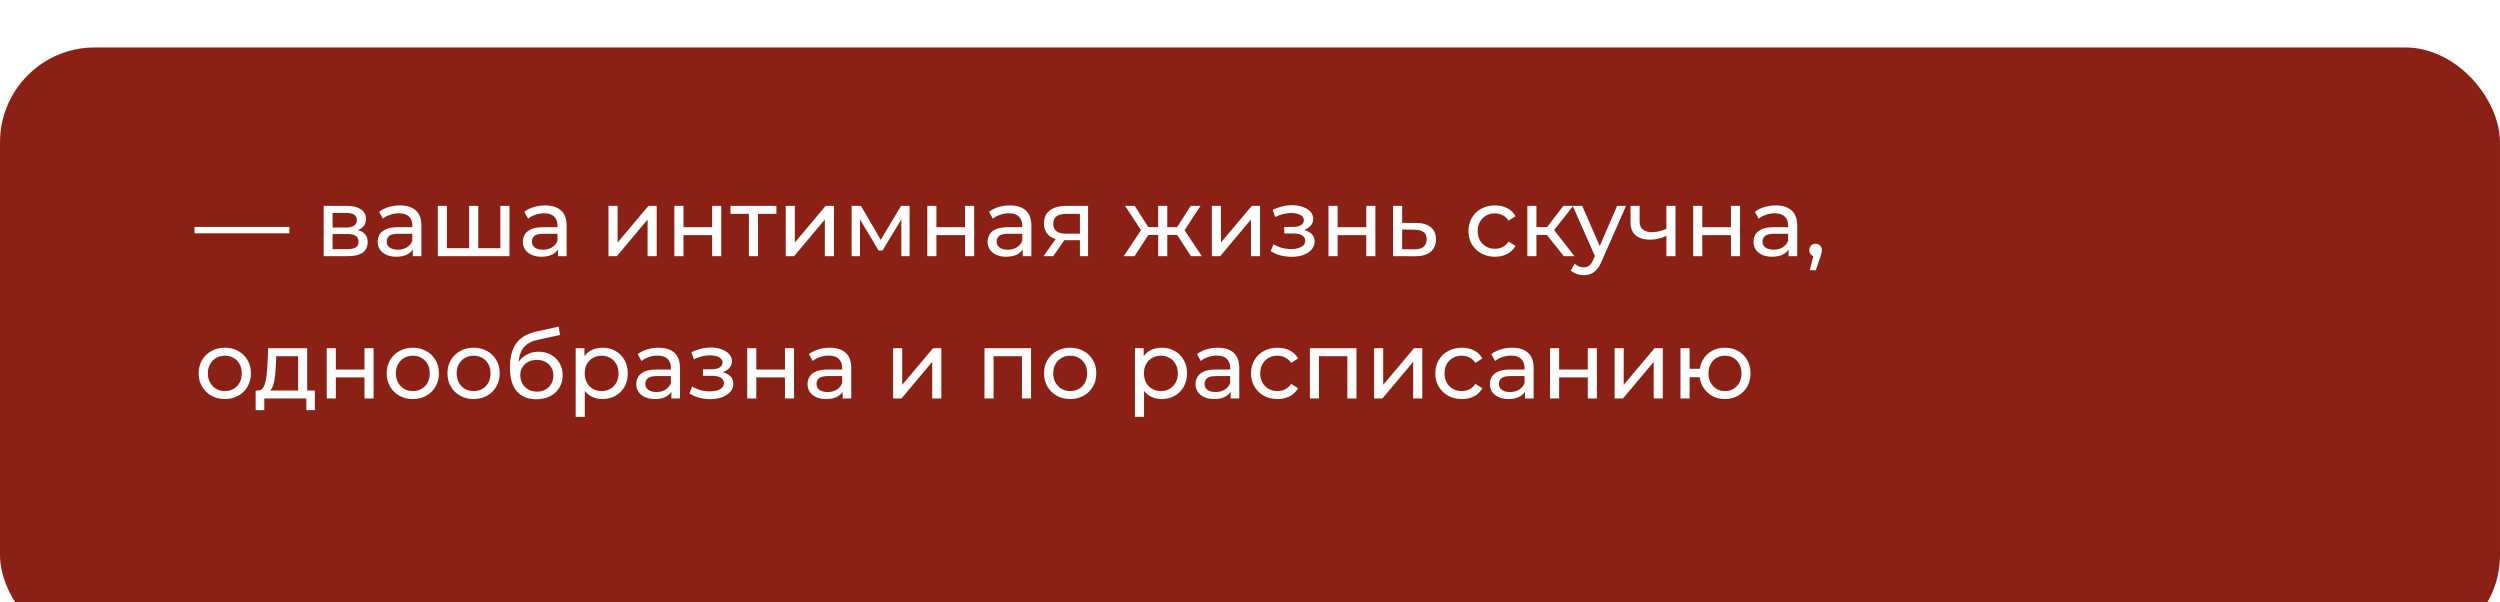 <?xml version="1.0" encoding="UTF-8"?> <svg xmlns="http://www.w3.org/2000/svg" width="527" height="127" viewBox="0 0 527 127" fill="none"> <g filter="url(#filter0_i_78_483)"> <rect width="527" height="127" rx="20" fill="#8B2114"></rect> </g> <path d="M41 49.18V47.84H61V49.18H41ZM68.231 54V43.4H73.151C74.391 43.4 75.364 43.64 76.071 44.12C76.791 44.587 77.151 45.253 77.151 46.12C77.151 46.987 76.811 47.66 76.131 48.14C75.464 48.607 74.578 48.84 73.471 48.84L73.771 48.32C75.038 48.32 75.978 48.553 76.591 49.02C77.204 49.487 77.511 50.173 77.511 51.08C77.511 52 77.164 52.72 76.471 53.24C75.791 53.747 74.744 54 73.331 54H68.231ZM70.111 52.52H73.191C73.991 52.52 74.591 52.4 74.991 52.16C75.391 51.907 75.591 51.507 75.591 50.96C75.591 50.4 75.404 49.993 75.031 49.74C74.671 49.473 74.098 49.34 73.311 49.34H70.111V52.52ZM70.111 47.96H72.991C73.724 47.96 74.278 47.827 74.651 47.56C75.038 47.28 75.231 46.893 75.231 46.4C75.231 45.893 75.038 45.513 74.651 45.26C74.278 45.007 73.724 44.88 72.991 44.88H70.111V47.96ZM87.016 54V51.76L86.916 51.34V47.52C86.916 46.707 86.676 46.08 86.196 45.64C85.73 45.187 85.023 44.96 84.076 44.96C83.45 44.96 82.836 45.067 82.236 45.28C81.636 45.48 81.13 45.753 80.716 46.1L79.916 44.66C80.463 44.22 81.116 43.887 81.876 43.66C82.65 43.42 83.456 43.3 84.296 43.3C85.75 43.3 86.87 43.653 87.656 44.36C88.443 45.067 88.836 46.147 88.836 47.6V54H87.016ZM83.536 54.12C82.75 54.12 82.056 53.987 81.456 53.72C80.87 53.453 80.416 53.087 80.096 52.62C79.776 52.14 79.616 51.6 79.616 51C79.616 50.427 79.75 49.907 80.016 49.44C80.296 48.973 80.743 48.6 81.356 48.32C81.983 48.04 82.823 47.9 83.876 47.9H87.236V49.28H83.956C82.996 49.28 82.35 49.44 82.016 49.76C81.683 50.08 81.516 50.467 81.516 50.92C81.516 51.44 81.723 51.86 82.136 52.18C82.55 52.487 83.123 52.64 83.856 52.64C84.576 52.64 85.203 52.48 85.736 52.16C86.283 51.84 86.676 51.373 86.916 50.76L87.296 52.08C87.043 52.707 86.596 53.207 85.956 53.58C85.316 53.94 84.51 54.12 83.536 54.12ZM99.334 52.32L98.894 52.82V43.4H100.814V52.82L100.334 52.32H105.934L105.474 52.82V43.4H107.394V54H92.294V43.4H94.214V52.82L93.754 52.32H99.334ZM117.622 54V51.76L117.522 51.34V47.52C117.522 46.707 117.282 46.08 116.802 45.64C116.335 45.187 115.628 44.96 114.682 44.96C114.055 44.96 113.442 45.067 112.842 45.28C112.242 45.48 111.735 45.753 111.322 46.1L110.522 44.66C111.068 44.22 111.722 43.887 112.482 43.66C113.255 43.42 114.062 43.3 114.902 43.3C116.355 43.3 117.475 43.653 118.262 44.36C119.048 45.067 119.442 46.147 119.442 47.6V54H117.622ZM114.142 54.12C113.355 54.12 112.662 53.987 112.062 53.72C111.475 53.453 111.022 53.087 110.702 52.62C110.382 52.14 110.222 51.6 110.222 51C110.222 50.427 110.355 49.907 110.622 49.44C110.902 48.973 111.348 48.6 111.962 48.32C112.588 48.04 113.428 47.9 114.482 47.9H117.842V49.28H114.562C113.602 49.28 112.955 49.44 112.622 49.76C112.288 50.08 112.122 50.467 112.122 50.92C112.122 51.44 112.328 51.86 112.742 52.18C113.155 52.487 113.728 52.64 114.462 52.64C115.182 52.64 115.808 52.48 116.342 52.16C116.888 51.84 117.282 51.373 117.522 50.76L117.902 52.08C117.648 52.707 117.202 53.207 116.562 53.58C115.922 53.94 115.115 54.12 114.142 54.12ZM128.27 54V43.4H130.19V51.12L136.69 43.4H138.43V54H136.51V46.28L130.03 54H128.27ZM142.157 54V43.4H144.077V47.9H150.117V43.4H152.037V54H150.117V49.56H144.077V54H142.157ZM157.87 54V44.58L158.35 45.08H153.99V43.4H163.67V45.08H159.33L159.79 44.58V54H157.87ZM165.633 54V43.4H167.553V51.12L174.053 43.4H175.793V54H173.873V46.28L167.393 54H165.633ZM179.52 54V43.4H181.5L186.06 51.24H185.26L189.94 43.4H191.74V54H190V45.56L190.32 45.74L186.04 52.8H185.2L180.9 45.6L181.28 45.52V54H179.52ZM195.477 54V43.4H197.397V47.9H203.437V43.4H205.357V54H203.437V49.56H197.397V54H195.477ZM215.59 54V51.76L215.49 51.34V47.52C215.49 46.707 215.25 46.08 214.77 45.64C214.304 45.187 213.597 44.96 212.65 44.96C212.024 44.96 211.41 45.067 210.81 45.28C210.21 45.48 209.704 45.753 209.29 46.1L208.49 44.66C209.037 44.22 209.69 43.887 210.45 43.66C211.224 43.42 212.03 43.3 212.87 43.3C214.324 43.3 215.444 43.653 216.23 44.36C217.017 45.067 217.41 46.147 217.41 47.6V54H215.59ZM212.11 54.12C211.324 54.12 210.63 53.987 210.03 53.72C209.444 53.453 208.99 53.087 208.67 52.62C208.35 52.14 208.19 51.6 208.19 51C208.19 50.427 208.324 49.907 208.59 49.44C208.87 48.973 209.317 48.6 209.93 48.32C210.557 48.04 211.397 47.9 212.45 47.9H215.81V49.28H212.53C211.57 49.28 210.924 49.44 210.59 49.76C210.257 50.08 210.09 50.467 210.09 50.92C210.09 51.44 210.297 51.86 210.71 52.18C211.124 52.487 211.697 52.64 212.43 52.64C213.15 52.64 213.777 52.48 214.31 52.16C214.857 51.84 215.25 51.373 215.49 50.76L215.87 52.08C215.617 52.707 215.17 53.207 214.53 53.58C213.89 53.94 213.084 54.12 212.11 54.12ZM227.648 54V50.28L227.948 50.64H224.568C223.154 50.64 222.048 50.34 221.248 49.74C220.461 49.14 220.068 48.267 220.068 47.12C220.068 45.893 220.488 44.967 221.328 44.34C222.181 43.713 223.314 43.4 224.728 43.4H229.368V54H227.648ZM219.968 54L222.848 49.94H224.828L222.028 54H219.968ZM227.648 49.68V44.54L227.948 45.08H224.788C223.908 45.08 223.228 45.247 222.748 45.58C222.268 45.9 222.028 46.433 222.028 47.18C222.028 48.567 222.921 49.26 224.708 49.26H227.948L227.648 49.68ZM251.065 54L247.685 48.84L249.265 47.88L253.345 54H251.065ZM245.485 49.52V47.88H248.925V49.52H245.485ZM249.445 48.92L247.625 48.68L251.005 43.4H253.065L249.445 48.92ZM239.165 54H236.885L240.945 47.88L242.525 48.84L239.165 54ZM246.065 54H244.145V43.4H246.065V54ZM244.725 49.52H241.305V47.88H244.725V49.52ZM240.785 48.92L237.165 43.4H239.205L242.585 48.68L240.785 48.92ZM255.458 54V43.4H257.378V51.12L263.878 43.4H265.618V54H263.698V46.28L257.218 54H255.458ZM272.269 54.14C273.202 54.14 274.029 54.007 274.749 53.74C275.482 53.46 276.062 53.08 276.489 52.6C276.915 52.107 277.129 51.54 277.129 50.9C277.129 50.1 276.789 49.467 276.109 49C275.429 48.533 274.495 48.3 273.309 48.3L273.229 48.76C273.922 48.76 274.535 48.647 275.069 48.42C275.602 48.193 276.029 47.887 276.349 47.5C276.669 47.1 276.829 46.647 276.829 46.14C276.829 45.54 276.615 45.02 276.189 44.58C275.775 44.14 275.209 43.807 274.489 43.58C273.769 43.34 272.949 43.233 272.029 43.26C271.415 43.273 270.795 43.367 270.169 43.54C269.555 43.7 268.929 43.933 268.289 44.24L268.809 45.74C269.382 45.46 269.942 45.253 270.489 45.12C271.049 44.987 271.595 44.913 272.129 44.9C272.675 44.9 273.149 44.96 273.549 45.08C273.962 45.2 274.282 45.373 274.509 45.6C274.735 45.827 274.849 46.1 274.849 46.42C274.849 46.713 274.749 46.973 274.549 47.2C274.362 47.413 274.095 47.573 273.749 47.68C273.402 47.787 272.995 47.84 272.529 47.84H270.729V49.22H272.649C273.435 49.22 274.049 49.353 274.489 49.62C274.929 49.887 275.149 50.267 275.149 50.76C275.149 51.107 275.029 51.413 274.789 51.68C274.549 51.933 274.202 52.133 273.749 52.28C273.309 52.427 272.782 52.5 272.169 52.5C271.502 52.5 270.842 52.413 270.189 52.24C269.535 52.053 268.955 51.8 268.449 51.48L267.869 52.94C268.469 53.327 269.149 53.627 269.909 53.84C270.682 54.04 271.469 54.14 272.269 54.14ZM280.048 54V43.4H281.968V47.9H288.008V43.4H289.928V54H288.008V49.56H281.968V54H280.048ZM298.561 47C299.907 47.013 300.934 47.32 301.641 47.92C302.347 48.52 302.701 49.367 302.701 50.46C302.701 51.607 302.314 52.493 301.541 53.12C300.767 53.733 299.674 54.033 298.261 54.02L293.661 54V43.4H295.581V46.98L298.561 47ZM298.101 52.56C298.967 52.573 299.621 52.4 300.061 52.04C300.514 51.68 300.741 51.147 300.741 50.44C300.741 49.747 300.521 49.24 300.081 48.92C299.641 48.6 298.981 48.433 298.101 48.42L295.581 48.38V52.54L298.101 52.56ZM315.156 54.12C314.076 54.12 313.109 53.887 312.256 53.42C311.416 52.953 310.756 52.313 310.276 51.5C309.796 50.687 309.556 49.753 309.556 48.7C309.556 47.647 309.796 46.713 310.276 45.9C310.756 45.087 311.416 44.453 312.256 44C313.109 43.533 314.076 43.3 315.156 43.3C316.116 43.3 316.969 43.493 317.716 43.88C318.476 44.253 319.062 44.813 319.476 45.56L318.016 46.5C317.669 45.98 317.242 45.6 316.736 45.36C316.242 45.107 315.709 44.98 315.136 44.98C314.442 44.98 313.822 45.133 313.276 45.44C312.729 45.747 312.296 46.18 311.976 46.74C311.656 47.287 311.496 47.94 311.496 48.7C311.496 49.46 311.656 50.12 311.976 50.68C312.296 51.24 312.729 51.673 313.276 51.98C313.822 52.287 314.442 52.44 315.136 52.44C315.709 52.44 316.242 52.32 316.736 52.08C317.242 51.827 317.669 51.44 318.016 50.92L319.476 51.84C319.062 52.573 318.476 53.14 317.716 53.54C316.969 53.927 316.116 54.12 315.156 54.12ZM329.642 54L325.542 48.84L327.122 47.88L331.902 54H329.642ZM321.962 54V43.4H323.882V54H321.962ZM323.302 49.52V47.88H326.802V49.52H323.302ZM327.282 48.92L325.502 48.68L329.562 43.4H331.622L327.282 48.92ZM333.849 58C333.343 58 332.849 57.913 332.369 57.74C331.889 57.58 331.476 57.34 331.129 57.02L331.949 55.58C332.216 55.833 332.509 56.027 332.829 56.16C333.149 56.293 333.489 56.36 333.849 56.36C334.316 56.36 334.703 56.24 335.009 56C335.316 55.76 335.603 55.333 335.869 54.72L336.529 53.26L336.729 53.02L340.889 43.4H342.769L337.629 55.06C337.323 55.807 336.976 56.393 336.589 56.82C336.216 57.247 335.803 57.547 335.349 57.72C334.896 57.907 334.396 58 333.849 58ZM336.369 54.34L331.529 43.4H333.529L337.649 52.84L336.369 54.34ZM351.415 49.66C350.855 49.927 350.275 50.14 349.675 50.3C349.088 50.447 348.482 50.52 347.855 50.52C346.575 50.52 345.562 50.22 344.815 49.62C344.082 49.02 343.715 48.093 343.715 46.84V43.4H345.635V46.72C345.635 47.48 345.868 48.04 346.335 48.4C346.815 48.76 347.455 48.94 348.255 48.94C348.762 48.94 349.282 48.873 349.815 48.74C350.362 48.607 350.895 48.42 351.415 48.18V49.66ZM351.275 54V43.4H353.195V54H351.275ZM356.923 54V43.4H358.843V47.9H364.883V43.4H366.803V54H364.883V49.56H358.843V54H356.923ZM377.036 54V51.76L376.936 51.34V47.52C376.936 46.707 376.696 46.08 376.216 45.64C375.749 45.187 375.042 44.96 374.096 44.96C373.469 44.96 372.856 45.067 372.256 45.28C371.656 45.48 371.149 45.753 370.736 46.1L369.936 44.66C370.482 44.22 371.136 43.887 371.896 43.66C372.669 43.42 373.476 43.3 374.316 43.3C375.769 43.3 376.889 43.653 377.676 44.36C378.462 45.067 378.856 46.147 378.856 47.6V54H377.036ZM373.556 54.12C372.769 54.12 372.076 53.987 371.476 53.72C370.889 53.453 370.436 53.087 370.116 52.62C369.796 52.14 369.636 51.6 369.636 51C369.636 50.427 369.769 49.907 370.036 49.44C370.316 48.973 370.762 48.6 371.376 48.32C372.002 48.04 372.842 47.9 373.896 47.9H377.256V49.28H373.976C373.016 49.28 372.369 49.44 372.036 49.76C371.702 50.08 371.536 50.467 371.536 50.92C371.536 51.44 371.742 51.86 372.156 52.18C372.569 52.487 373.142 52.64 373.876 52.64C374.596 52.64 375.222 52.48 375.756 52.16C376.302 51.84 376.696 51.373 376.936 50.76L377.316 52.08C377.062 52.707 376.616 53.207 375.976 53.58C375.336 53.94 374.529 54.12 373.556 54.12ZM381.513 56.96L382.513 52.92L382.773 54.08C382.386 54.08 382.06 53.96 381.793 53.72C381.54 53.48 381.413 53.153 381.413 52.74C381.413 52.34 381.54 52.013 381.793 51.76C382.06 51.507 382.38 51.38 382.753 51.38C383.14 51.38 383.453 51.513 383.693 51.78C383.933 52.033 384.053 52.353 384.053 52.74C384.053 52.873 384.04 53.007 384.013 53.14C384 53.26 383.966 53.407 383.913 53.58C383.873 53.74 383.806 53.94 383.713 54.18L382.773 56.96H381.513ZM47.4 84.12C46.333 84.12 45.387 83.887 44.56 83.42C43.733 82.953 43.08 82.313 42.6 81.5C42.12 80.673 41.88 79.74 41.88 78.7C41.88 77.647 42.12 76.713 42.6 75.9C43.08 75.087 43.733 74.453 44.56 74C45.387 73.533 46.333 73.3 47.4 73.3C48.453 73.3 49.393 73.533 50.22 74C51.06 74.453 51.713 75.087 52.18 75.9C52.66 76.7 52.9 77.633 52.9 78.7C52.9 79.753 52.66 80.687 52.18 81.5C51.713 82.313 51.06 82.953 50.22 83.42C49.393 83.887 48.453 84.12 47.4 84.12ZM47.4 82.44C48.08 82.44 48.687 82.287 49.22 81.98C49.767 81.673 50.193 81.24 50.5 80.68C50.807 80.107 50.96 79.447 50.96 78.7C50.96 77.94 50.807 77.287 50.5 76.74C50.193 76.18 49.767 75.747 49.22 75.44C48.687 75.133 48.08 74.98 47.4 74.98C46.72 74.98 46.113 75.133 45.58 75.44C45.047 75.747 44.62 76.18 44.3 76.74C43.98 77.287 43.82 77.94 43.82 78.7C43.82 79.447 43.98 80.107 44.3 80.68C44.62 81.24 45.047 81.673 45.58 81.98C46.113 82.287 46.72 82.44 47.4 82.44ZM62.834 83.1V75.08H58.234L58.134 77.12C58.108 77.787 58.061 78.433 57.994 79.06C57.941 79.673 57.848 80.24 57.714 80.76C57.594 81.28 57.414 81.707 57.174 82.04C56.934 82.373 56.614 82.58 56.214 82.66L54.314 82.32C54.728 82.333 55.061 82.2 55.314 81.92C55.568 81.627 55.761 81.227 55.894 80.72C56.041 80.213 56.148 79.64 56.214 79C56.281 78.347 56.334 77.673 56.374 76.98L56.534 73.4H64.754V83.1H62.834ZM53.894 86.46V82.32H66.374V86.46H64.574V84H55.714V86.46H53.894ZM68.876 84V73.4H70.796V77.9H76.836V73.4H78.756V84H76.836V79.56H70.796V84H68.876ZM87.029 84.12C85.962 84.12 85.016 83.887 84.189 83.42C83.362 82.953 82.709 82.313 82.229 81.5C81.749 80.673 81.509 79.74 81.509 78.7C81.509 77.647 81.749 76.713 82.229 75.9C82.709 75.087 83.362 74.453 84.189 74C85.016 73.533 85.962 73.3 87.029 73.3C88.082 73.3 89.022 73.533 89.849 74C90.689 74.453 91.342 75.087 91.809 75.9C92.289 76.7 92.529 77.633 92.529 78.7C92.529 79.753 92.289 80.687 91.809 81.5C91.342 82.313 90.689 82.953 89.849 83.42C89.022 83.887 88.082 84.12 87.029 84.12ZM87.029 82.44C87.709 82.44 88.316 82.287 88.849 81.98C89.396 81.673 89.822 81.24 90.129 80.68C90.436 80.107 90.589 79.447 90.589 78.7C90.589 77.94 90.436 77.287 90.129 76.74C89.822 76.18 89.396 75.747 88.849 75.44C88.316 75.133 87.709 74.98 87.029 74.98C86.349 74.98 85.742 75.133 85.209 75.44C84.676 75.747 84.249 76.18 83.929 76.74C83.609 77.287 83.449 77.94 83.449 78.7C83.449 79.447 83.609 80.107 83.929 80.68C84.249 81.24 84.676 81.673 85.209 81.98C85.742 82.287 86.349 82.44 87.029 82.44ZM99.841 84.12C98.775 84.12 97.828 83.887 97.001 83.42C96.175 82.953 95.521 82.313 95.041 81.5C94.561 80.673 94.321 79.74 94.321 78.7C94.321 77.647 94.561 76.713 95.041 75.9C95.521 75.087 96.175 74.453 97.001 74C97.828 73.533 98.775 73.3 99.841 73.3C100.895 73.3 101.835 73.533 102.661 74C103.501 74.453 104.155 75.087 104.621 75.9C105.101 76.7 105.341 77.633 105.341 78.7C105.341 79.753 105.101 80.687 104.621 81.5C104.155 82.313 103.501 82.953 102.661 83.42C101.835 83.887 100.895 84.12 99.841 84.12ZM99.841 82.44C100.521 82.44 101.128 82.287 101.661 81.98C102.208 81.673 102.635 81.24 102.941 80.68C103.248 80.107 103.401 79.447 103.401 78.7C103.401 77.94 103.248 77.287 102.941 76.74C102.635 76.18 102.208 75.747 101.661 75.44C101.128 75.133 100.521 74.98 99.841 74.98C99.161 74.98 98.555 75.133 98.021 75.44C97.488 75.747 97.061 76.18 96.741 76.74C96.421 77.287 96.261 77.94 96.261 78.7C96.261 79.447 96.421 80.107 96.741 80.68C97.061 81.24 97.488 81.673 98.021 81.98C98.555 82.287 99.161 82.44 99.841 82.44ZM113.014 84.16C112.134 84.16 111.354 84.02 110.674 83.74C110.007 83.46 109.434 83.047 108.954 82.5C108.474 81.94 108.107 81.24 107.854 80.4C107.614 79.547 107.494 78.547 107.494 77.4C107.494 76.493 107.574 75.68 107.734 74.96C107.894 74.24 108.121 73.6 108.414 73.04C108.721 72.48 109.094 71.993 109.534 71.58C109.987 71.167 110.494 70.827 111.054 70.56C111.627 70.28 112.254 70.067 112.934 69.92L117.774 68.84L118.054 70.62L113.594 71.58C113.327 71.633 113.007 71.713 112.634 71.82C112.261 71.927 111.881 72.093 111.494 72.32C111.107 72.533 110.747 72.833 110.414 73.22C110.081 73.607 109.814 74.113 109.614 74.74C109.414 75.353 109.314 76.113 109.314 77.02C109.314 77.273 109.321 77.467 109.334 77.6C109.347 77.733 109.361 77.867 109.374 78C109.401 78.133 109.421 78.333 109.434 78.6L108.634 77.78C108.847 77.047 109.187 76.407 109.654 75.86C110.121 75.313 110.681 74.893 111.334 74.6C112.001 74.293 112.727 74.14 113.514 74.14C114.501 74.14 115.374 74.353 116.134 74.78C116.907 75.207 117.514 75.793 117.954 76.54C118.394 77.287 118.614 78.14 118.614 79.1C118.614 80.073 118.381 80.947 117.914 81.72C117.461 82.48 116.814 83.08 115.974 83.52C115.134 83.947 114.147 84.16 113.014 84.16ZM113.194 82.56C113.874 82.56 114.474 82.413 114.994 82.12C115.514 81.813 115.921 81.407 116.214 80.9C116.507 80.38 116.654 79.8 116.654 79.16C116.654 78.52 116.507 77.953 116.214 77.46C115.921 76.967 115.514 76.58 114.994 76.3C114.474 76.007 113.861 75.86 113.154 75.86C112.487 75.86 111.887 76 111.354 76.28C110.821 76.547 110.407 76.927 110.114 77.42C109.821 77.9 109.674 78.46 109.674 79.1C109.674 79.74 109.821 80.327 110.114 80.86C110.421 81.38 110.834 81.793 111.354 82.1C111.887 82.407 112.501 82.56 113.194 82.56ZM126.976 84.12C126.096 84.12 125.289 83.92 124.556 83.52C123.836 83.107 123.256 82.5 122.816 81.7C122.389 80.9 122.176 79.9 122.176 78.7C122.176 77.5 122.383 76.5 122.796 75.7C123.223 74.9 123.796 74.3 124.516 73.9C125.249 73.5 126.069 73.3 126.976 73.3C128.016 73.3 128.936 73.527 129.736 73.98C130.536 74.433 131.169 75.067 131.636 75.88C132.103 76.68 132.336 77.62 132.336 78.7C132.336 79.78 132.103 80.727 131.636 81.54C131.169 82.353 130.536 82.987 129.736 83.44C128.936 83.893 128.016 84.12 126.976 84.12ZM121.356 87.88V73.4H123.196V76.26L123.076 78.72L123.276 81.18V87.88H121.356ZM126.816 82.44C127.496 82.44 128.103 82.287 128.636 81.98C129.183 81.673 129.609 81.24 129.916 80.68C130.236 80.107 130.396 79.447 130.396 78.7C130.396 77.94 130.236 77.287 129.916 76.74C129.609 76.18 129.183 75.747 128.636 75.44C128.103 75.133 127.496 74.98 126.816 74.98C126.149 74.98 125.543 75.133 124.996 75.44C124.463 75.747 124.036 76.18 123.716 76.74C123.409 77.287 123.256 77.94 123.256 78.7C123.256 79.447 123.409 80.107 123.716 80.68C124.036 81.24 124.463 81.673 124.996 81.98C125.543 82.287 126.149 82.44 126.816 82.44ZM141.528 84V81.76L141.428 81.34V77.52C141.428 76.707 141.188 76.08 140.708 75.64C140.241 75.187 139.535 74.96 138.588 74.96C137.961 74.96 137.348 75.067 136.748 75.28C136.148 75.48 135.641 75.753 135.228 76.1L134.428 74.66C134.975 74.22 135.628 73.887 136.388 73.66C137.161 73.42 137.968 73.3 138.808 73.3C140.261 73.3 141.381 73.653 142.168 74.36C142.955 75.067 143.348 76.147 143.348 77.6V84H141.528ZM138.048 84.12C137.261 84.12 136.568 83.987 135.968 83.72C135.381 83.453 134.928 83.087 134.608 82.62C134.288 82.14 134.128 81.6 134.128 81C134.128 80.427 134.261 79.907 134.528 79.44C134.808 78.973 135.255 78.6 135.868 78.32C136.495 78.04 137.335 77.9 138.388 77.9H141.748V79.28H138.468C137.508 79.28 136.861 79.44 136.528 79.76C136.195 80.08 136.028 80.467 136.028 80.92C136.028 81.44 136.235 81.86 136.648 82.18C137.061 82.487 137.635 82.64 138.368 82.64C139.088 82.64 139.715 82.48 140.248 82.16C140.795 81.84 141.188 81.373 141.428 80.76L141.808 82.08C141.555 82.707 141.108 83.207 140.468 83.58C139.828 83.94 139.021 84.12 138.048 84.12ZM149.73 84.14C150.663 84.14 151.49 84.007 152.21 83.74C152.943 83.46 153.523 83.08 153.95 82.6C154.376 82.107 154.59 81.54 154.59 80.9C154.59 80.1 154.25 79.467 153.57 79C152.89 78.533 151.956 78.3 150.77 78.3L150.69 78.76C151.383 78.76 151.996 78.647 152.53 78.42C153.063 78.193 153.49 77.887 153.81 77.5C154.13 77.1 154.29 76.647 154.29 76.14C154.29 75.54 154.076 75.02 153.65 74.58C153.236 74.14 152.67 73.807 151.95 73.58C151.23 73.34 150.41 73.233 149.49 73.26C148.876 73.273 148.256 73.367 147.63 73.54C147.016 73.7 146.39 73.933 145.75 74.24L146.27 75.74C146.843 75.46 147.403 75.253 147.95 75.12C148.51 74.987 149.056 74.913 149.59 74.9C150.136 74.9 150.61 74.96 151.01 75.08C151.423 75.2 151.743 75.373 151.97 75.6C152.196 75.827 152.31 76.1 152.31 76.42C152.31 76.713 152.21 76.973 152.01 77.2C151.823 77.413 151.556 77.573 151.21 77.68C150.863 77.787 150.456 77.84 149.99 77.84H148.19V79.22H150.11C150.896 79.22 151.51 79.353 151.95 79.62C152.39 79.887 152.61 80.267 152.61 80.76C152.61 81.107 152.49 81.413 152.25 81.68C152.01 81.933 151.663 82.133 151.21 82.28C150.77 82.427 150.243 82.5 149.63 82.5C148.963 82.5 148.303 82.413 147.65 82.24C146.996 82.053 146.416 81.8 145.91 81.48L145.33 82.94C145.93 83.327 146.61 83.627 147.37 83.84C148.143 84.04 148.93 84.14 149.73 84.14ZM157.508 84V73.4H159.428V77.9H165.468V73.4H167.388V84H165.468V79.56H159.428V84H157.508ZM177.622 84V81.76L177.522 81.34V77.52C177.522 76.707 177.282 76.08 176.802 75.64C176.335 75.187 175.628 74.96 174.682 74.96C174.055 74.96 173.442 75.067 172.842 75.28C172.242 75.48 171.735 75.753 171.322 76.1L170.522 74.66C171.068 74.22 171.722 73.887 172.482 73.66C173.255 73.42 174.062 73.3 174.902 73.3C176.355 73.3 177.475 73.653 178.262 74.36C179.048 75.067 179.442 76.147 179.442 77.6V84H177.622ZM174.142 84.12C173.355 84.12 172.662 83.987 172.062 83.72C171.475 83.453 171.022 83.087 170.702 82.62C170.382 82.14 170.222 81.6 170.222 81C170.222 80.427 170.355 79.907 170.622 79.44C170.902 78.973 171.348 78.6 171.962 78.32C172.588 78.04 173.428 77.9 174.482 77.9H177.842V79.28H174.562C173.602 79.28 172.955 79.44 172.622 79.76C172.288 80.08 172.122 80.467 172.122 80.92C172.122 81.44 172.328 81.86 172.742 82.18C173.155 82.487 173.728 82.64 174.462 82.64C175.182 82.64 175.808 82.48 176.342 82.16C176.888 81.84 177.282 81.373 177.522 80.76L177.902 82.08C177.648 82.707 177.202 83.207 176.562 83.58C175.922 83.94 175.115 84.12 174.142 84.12ZM188.27 84V73.4H190.19V81.12L196.69 73.4H198.43V84H196.51V76.28L190.03 84H188.27ZM207.528 84V73.4H217.348V84H215.428V74.6L215.888 75.08H208.988L209.448 74.6V84H207.528ZM225.603 84.12C224.536 84.12 223.59 83.887 222.763 83.42C221.936 82.953 221.283 82.313 220.803 81.5C220.323 80.673 220.083 79.74 220.083 78.7C220.083 77.647 220.323 76.713 220.803 75.9C221.283 75.087 221.936 74.453 222.763 74C223.59 73.533 224.536 73.3 225.603 73.3C226.656 73.3 227.596 73.533 228.423 74C229.263 74.453 229.916 75.087 230.383 75.9C230.863 76.7 231.103 77.633 231.103 78.7C231.103 79.753 230.863 80.687 230.383 81.5C229.916 82.313 229.263 82.953 228.423 83.42C227.596 83.887 226.656 84.12 225.603 84.12ZM225.603 82.44C226.283 82.44 226.89 82.287 227.423 81.98C227.97 81.673 228.396 81.24 228.703 80.68C229.01 80.107 229.163 79.447 229.163 78.7C229.163 77.94 229.01 77.287 228.703 76.74C228.396 76.18 227.97 75.747 227.423 75.44C226.89 75.133 226.283 74.98 225.603 74.98C224.923 74.98 224.316 75.133 223.783 75.44C223.25 75.747 222.823 76.18 222.503 76.74C222.183 77.287 222.023 77.94 222.023 78.7C222.023 79.447 222.183 80.107 222.503 80.68C222.823 81.24 223.25 81.673 223.783 81.98C224.316 82.287 224.923 82.44 225.603 82.44ZM244.867 84.12C243.987 84.12 243.18 83.92 242.447 83.52C241.727 83.107 241.147 82.5 240.707 81.7C240.28 80.9 240.067 79.9 240.067 78.7C240.067 77.5 240.273 76.5 240.687 75.7C241.113 74.9 241.687 74.3 242.407 73.9C243.14 73.5 243.96 73.3 244.867 73.3C245.907 73.3 246.827 73.527 247.627 73.98C248.427 74.433 249.06 75.067 249.527 75.88C249.993 76.68 250.227 77.62 250.227 78.7C250.227 79.78 249.993 80.727 249.527 81.54C249.06 82.353 248.427 82.987 247.627 83.44C246.827 83.893 245.907 84.12 244.867 84.12ZM239.247 87.88V73.4H241.087V76.26L240.967 78.72L241.167 81.18V87.88H239.247ZM244.707 82.44C245.387 82.44 245.993 82.287 246.527 81.98C247.073 81.673 247.5 81.24 247.807 80.68C248.127 80.107 248.287 79.447 248.287 78.7C248.287 77.94 248.127 77.287 247.807 76.74C247.5 76.18 247.073 75.747 246.527 75.44C245.993 75.133 245.387 74.98 244.707 74.98C244.04 74.98 243.433 75.133 242.887 75.44C242.353 75.747 241.927 76.18 241.607 76.74C241.3 77.287 241.147 77.94 241.147 78.7C241.147 79.447 241.3 80.107 241.607 80.68C241.927 81.24 242.353 81.673 242.887 81.98C243.433 82.287 244.04 82.44 244.707 82.44ZM259.419 84V81.76L259.319 81.34V77.52C259.319 76.707 259.079 76.08 258.599 75.64C258.132 75.187 257.425 74.96 256.479 74.96C255.852 74.96 255.239 75.067 254.639 75.28C254.039 75.48 253.532 75.753 253.119 76.1L252.319 74.66C252.865 74.22 253.519 73.887 254.279 73.66C255.052 73.42 255.859 73.3 256.699 73.3C258.152 73.3 259.272 73.653 260.059 74.36C260.845 75.067 261.239 76.147 261.239 77.6V84H259.419ZM255.939 84.12C255.152 84.12 254.459 83.987 253.859 83.72C253.272 83.453 252.819 83.087 252.499 82.62C252.179 82.14 252.019 81.6 252.019 81C252.019 80.427 252.152 79.907 252.419 79.44C252.699 78.973 253.145 78.6 253.759 78.32C254.385 78.04 255.225 77.9 256.279 77.9H259.639V79.28H256.359C255.399 79.28 254.752 79.44 254.419 79.76C254.085 80.08 253.919 80.467 253.919 80.92C253.919 81.44 254.125 81.86 254.539 82.18C254.952 82.487 255.525 82.64 256.259 82.64C256.979 82.64 257.605 82.48 258.139 82.16C258.685 81.84 259.079 81.373 259.319 80.76L259.699 82.08C259.445 82.707 258.999 83.207 258.359 83.58C257.719 83.94 256.912 84.12 255.939 84.12ZM269.316 84.12C268.236 84.12 267.269 83.887 266.416 83.42C265.576 82.953 264.916 82.313 264.436 81.5C263.956 80.687 263.716 79.753 263.716 78.7C263.716 77.647 263.956 76.713 264.436 75.9C264.916 75.087 265.576 74.453 266.416 74C267.269 73.533 268.236 73.3 269.316 73.3C270.276 73.3 271.129 73.493 271.876 73.88C272.636 74.253 273.223 74.813 273.636 75.56L272.176 76.5C271.829 75.98 271.403 75.6 270.896 75.36C270.403 75.107 269.869 74.98 269.296 74.98C268.603 74.98 267.983 75.133 267.436 75.44C266.889 75.747 266.456 76.18 266.136 76.74C265.816 77.287 265.656 77.94 265.656 78.7C265.656 79.46 265.816 80.12 266.136 80.68C266.456 81.24 266.889 81.673 267.436 81.98C267.983 82.287 268.603 82.44 269.296 82.44C269.869 82.44 270.403 82.32 270.896 82.08C271.403 81.827 271.829 81.44 272.176 80.92L273.636 81.84C273.223 82.573 272.636 83.14 271.876 83.54C271.129 83.927 270.276 84.12 269.316 84.12ZM276.122 84V73.4H285.942V84H284.022V74.6L284.482 75.08H277.582L278.042 74.6V84H276.122ZM289.657 84V73.4H291.577V81.12L298.077 73.4H299.817V84H297.897V76.28L291.417 84H289.657ZM308.164 84.12C307.084 84.12 306.117 83.887 305.264 83.42C304.424 82.953 303.764 82.313 303.284 81.5C302.804 80.687 302.564 79.753 302.564 78.7C302.564 77.647 302.804 76.713 303.284 75.9C303.764 75.087 304.424 74.453 305.264 74C306.117 73.533 307.084 73.3 308.164 73.3C309.124 73.3 309.977 73.493 310.724 73.88C311.484 74.253 312.07 74.813 312.484 75.56L311.024 76.5C310.677 75.98 310.25 75.6 309.744 75.36C309.25 75.107 308.717 74.98 308.144 74.98C307.45 74.98 306.83 75.133 306.284 75.44C305.737 75.747 305.304 76.18 304.984 76.74C304.664 77.287 304.504 77.94 304.504 78.7C304.504 79.46 304.664 80.12 304.984 80.68C305.304 81.24 305.737 81.673 306.284 81.98C306.83 82.287 307.45 82.44 308.144 82.44C308.717 82.44 309.25 82.32 309.744 82.08C310.25 81.827 310.677 81.44 311.024 80.92L312.484 81.84C312.07 82.573 311.484 83.14 310.724 83.54C309.977 83.927 309.124 84.12 308.164 84.12ZM321.469 84V81.76L321.369 81.34V77.52C321.369 76.707 321.129 76.08 320.649 75.64C320.183 75.187 319.476 74.96 318.529 74.96C317.903 74.96 317.289 75.067 316.689 75.28C316.089 75.48 315.583 75.753 315.169 76.1L314.369 74.66C314.916 74.22 315.569 73.887 316.329 73.66C317.103 73.42 317.909 73.3 318.749 73.3C320.203 73.3 321.323 73.653 322.109 74.36C322.896 75.067 323.289 76.147 323.289 77.6V84H321.469ZM317.989 84.12C317.203 84.12 316.509 83.987 315.909 83.72C315.323 83.453 314.869 83.087 314.549 82.62C314.229 82.14 314.069 81.6 314.069 81C314.069 80.427 314.203 79.907 314.469 79.44C314.749 78.973 315.196 78.6 315.809 78.32C316.436 78.04 317.276 77.9 318.329 77.9H321.689V79.28H318.409C317.449 79.28 316.803 79.44 316.469 79.76C316.136 80.08 315.969 80.467 315.969 80.92C315.969 81.44 316.176 81.86 316.589 82.18C317.003 82.487 317.576 82.64 318.309 82.64C319.029 82.64 319.656 82.48 320.189 82.16C320.736 81.84 321.129 81.373 321.369 80.76L321.749 82.08C321.496 82.707 321.049 83.207 320.409 83.58C319.769 83.94 318.963 84.12 317.989 84.12ZM326.747 84V73.4H328.667V77.9H334.707V73.4H336.627V84H334.707V79.56H328.667V84H326.747ZM340.36 84V73.4H342.28V81.12L348.78 73.4H350.52V84H348.6V76.28L342.12 84H340.36ZM354.247 84V73.4H356.167V77.74H359.367V79.52H356.167V84H354.247ZM363.627 84.12C362.587 84.12 361.66 83.887 360.847 83.42C360.047 82.953 359.413 82.313 358.947 81.5C358.48 80.673 358.247 79.74 358.247 78.7C358.247 77.647 358.48 76.713 358.947 75.9C359.413 75.073 360.047 74.433 360.847 73.98C361.66 73.527 362.587 73.3 363.627 73.3C364.653 73.3 365.573 73.527 366.387 73.98C367.2 74.433 367.84 75.073 368.307 75.9C368.773 76.713 369.007 77.647 369.007 78.7C369.007 79.753 368.773 80.687 368.307 81.5C367.84 82.313 367.2 82.953 366.387 83.42C365.573 83.887 364.653 84.12 363.627 84.12ZM363.627 82.44C364.293 82.44 364.887 82.287 365.407 81.98C365.927 81.66 366.34 81.227 366.647 80.68C366.953 80.12 367.107 79.46 367.107 78.7C367.107 77.94 366.953 77.287 366.647 76.74C366.34 76.18 365.927 75.747 365.407 75.44C364.887 75.133 364.293 74.98 363.627 74.98C362.973 74.98 362.38 75.133 361.847 75.44C361.327 75.747 360.913 76.18 360.607 76.74C360.3 77.287 360.147 77.94 360.147 78.7C360.147 79.46 360.3 80.12 360.607 80.68C360.913 81.227 361.327 81.66 361.847 81.98C362.38 82.287 362.973 82.44 363.627 82.44Z" fill="white"></path> <defs> <filter id="filter0_i_78_483" x="0" y="0" width="527" height="137" filterUnits="userSpaceOnUse" color-interpolation-filters="sRGB"> <feFlood flood-opacity="0" result="BackgroundImageFix"></feFlood> <feBlend mode="normal" in="SourceGraphic" in2="BackgroundImageFix" result="shape"></feBlend> <feColorMatrix in="SourceAlpha" type="matrix" values="0 0 0 0 0 0 0 0 0 0 0 0 0 0 0 0 0 0 127 0" result="hardAlpha"></feColorMatrix> <feOffset dy="10"></feOffset> <feGaussianBlur stdDeviation="12.5"></feGaussianBlur> <feComposite in2="hardAlpha" operator="arithmetic" k2="-1" k3="1"></feComposite> <feColorMatrix type="matrix" values="0 0 0 0 1 0 0 0 0 0.4 0 0 0 0 0.4 0 0 0 0.25 0"></feColorMatrix> <feBlend mode="normal" in2="shape" result="effect1_innerShadow_78_483"></feBlend> </filter> </defs> </svg> 